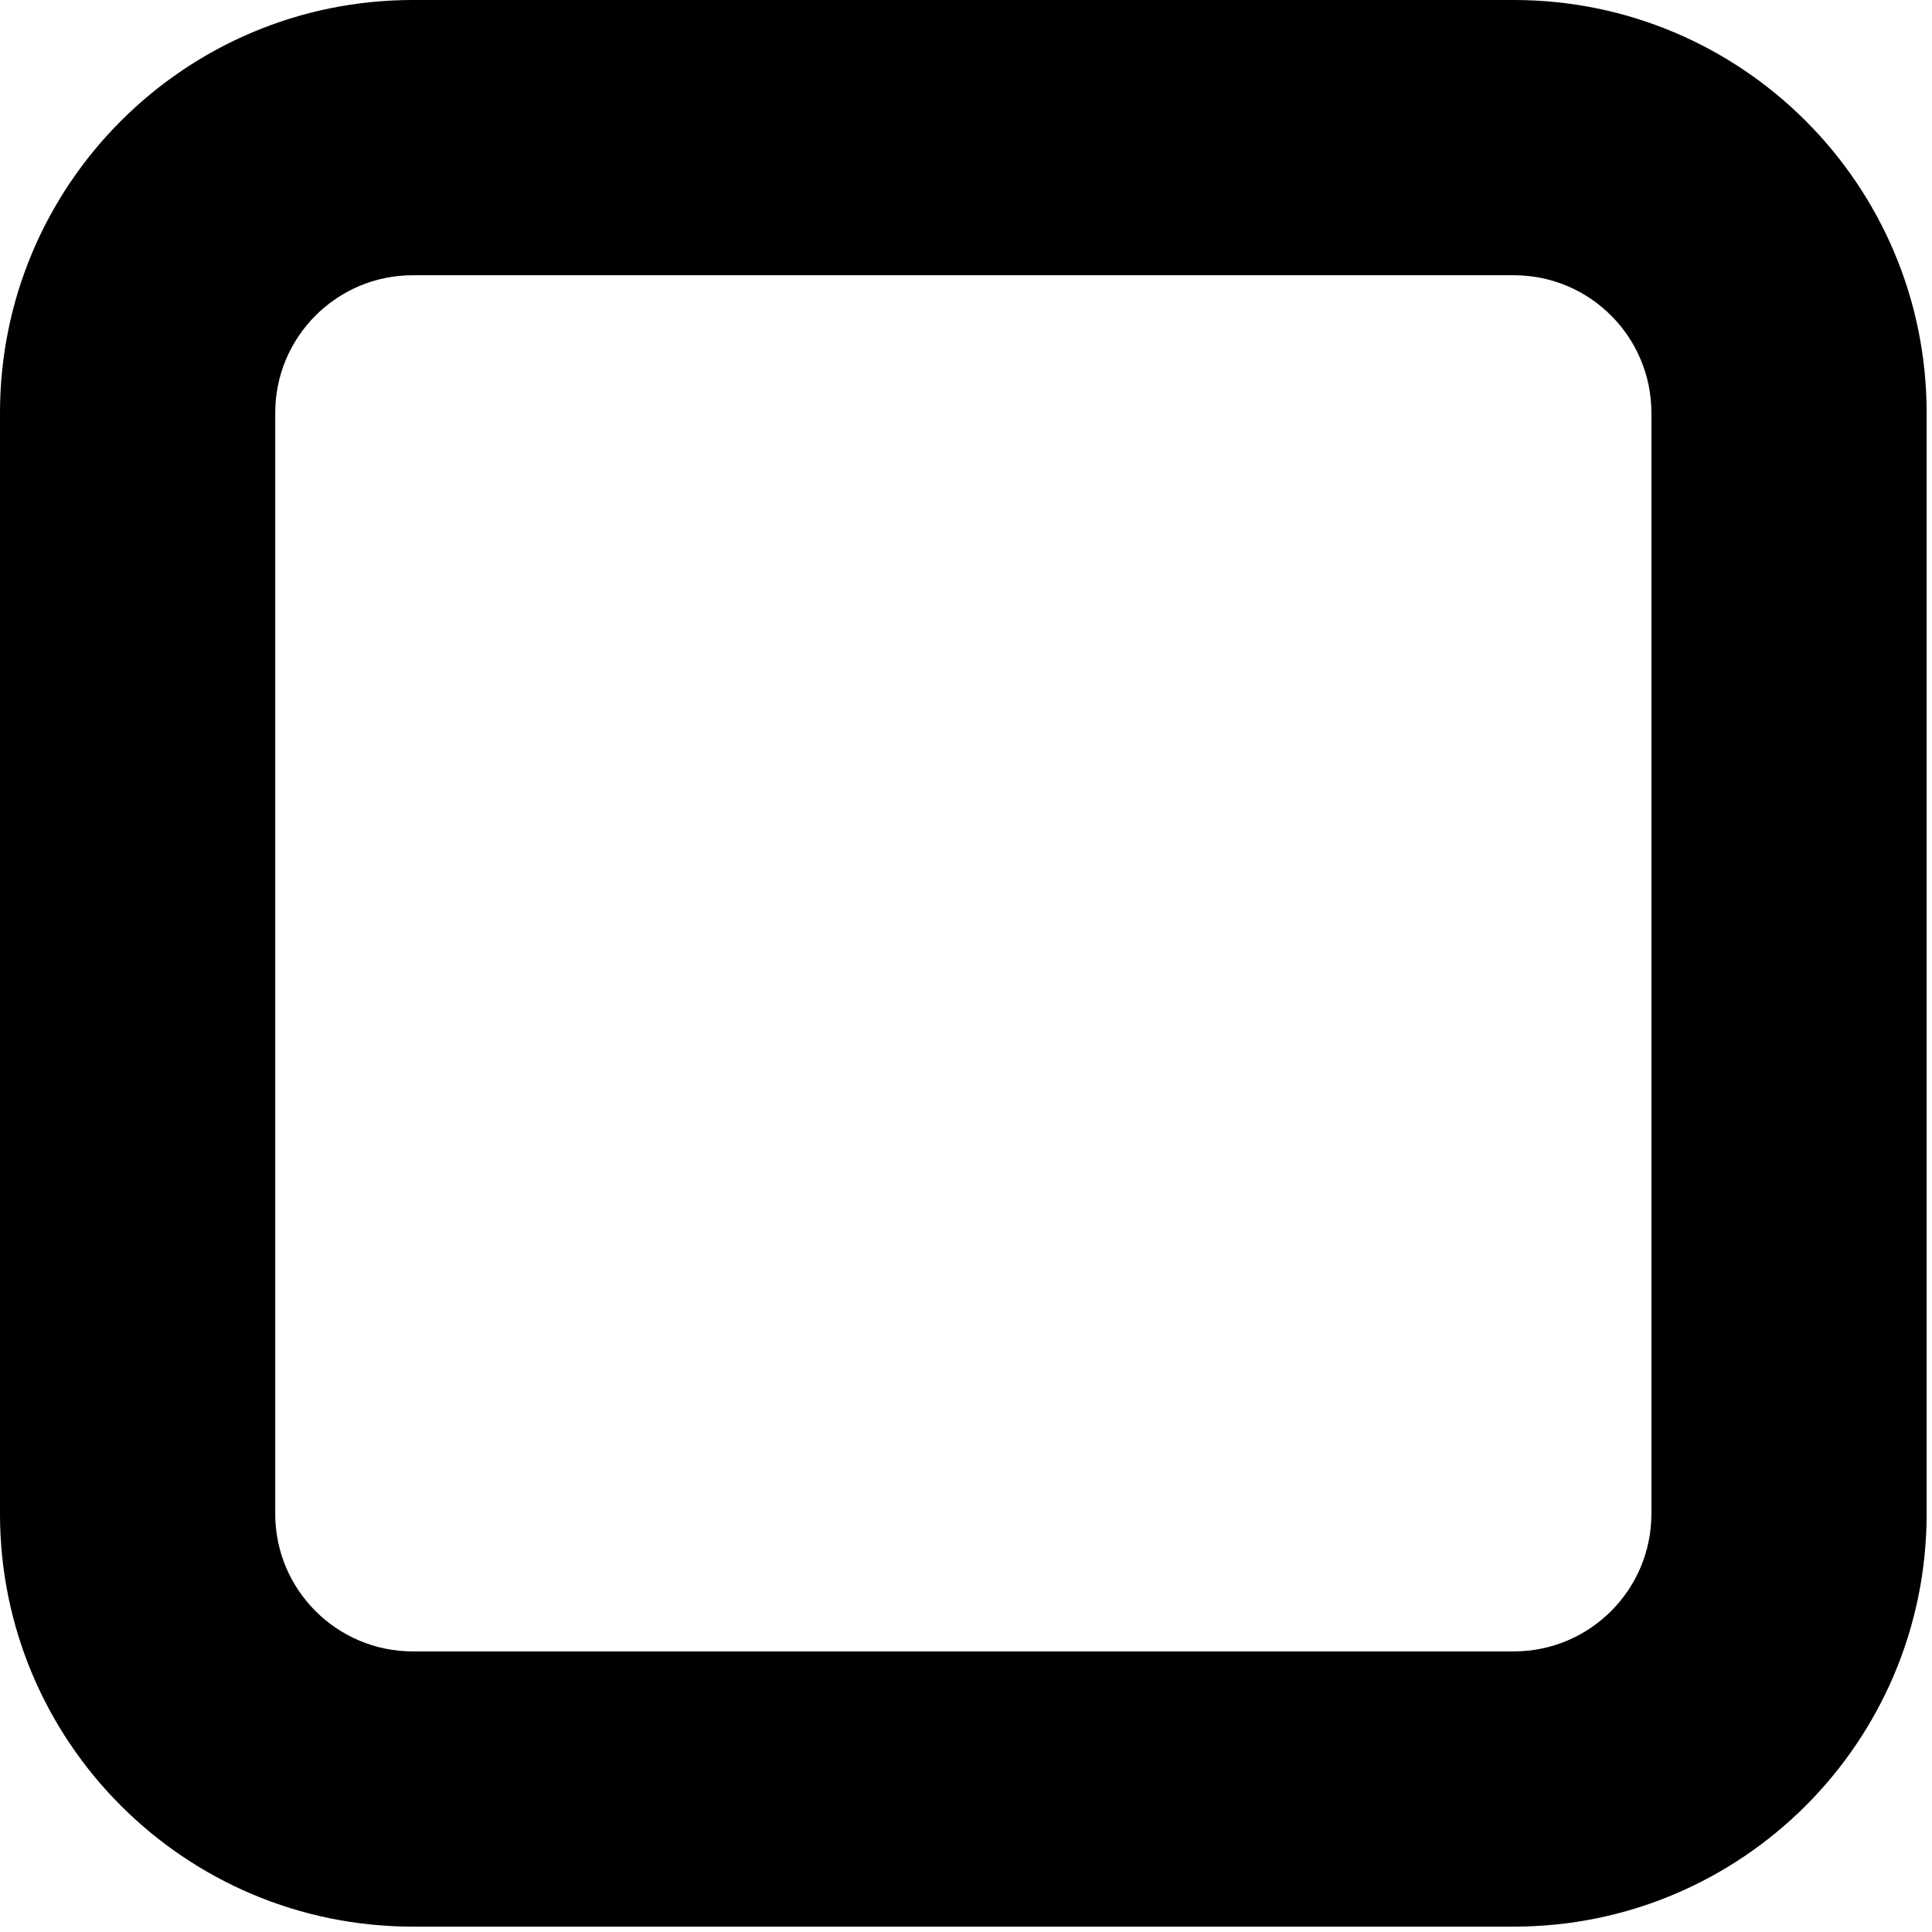 <?xml version="1.0" encoding="utf-8"?>
<svg xmlns="http://www.w3.org/2000/svg" fill="none" height="100%" overflow="visible" preserveAspectRatio="none" style="display: block;" viewBox="0 0 105 105" width="100%">
<path d="M89.75 22.438C89.75 18.307 86.402 14.958 82.271 14.958H22.438C18.307 14.958 14.958 18.307 14.958 22.438V82.271C14.958 86.402 18.307 89.75 22.438 89.75H82.271C86.402 89.75 89.75 86.402 89.75 82.271V22.438ZM104.708 82.271C104.708 94.663 94.663 104.708 82.271 104.708H22.438C10.046 104.708 0 94.663 0 82.271V22.438C0 10.045 10.046 0 22.438 0H82.271C94.663 0 104.708 10.045 104.708 22.438V82.271Z" fill="black" id="Vector"/>
</svg>